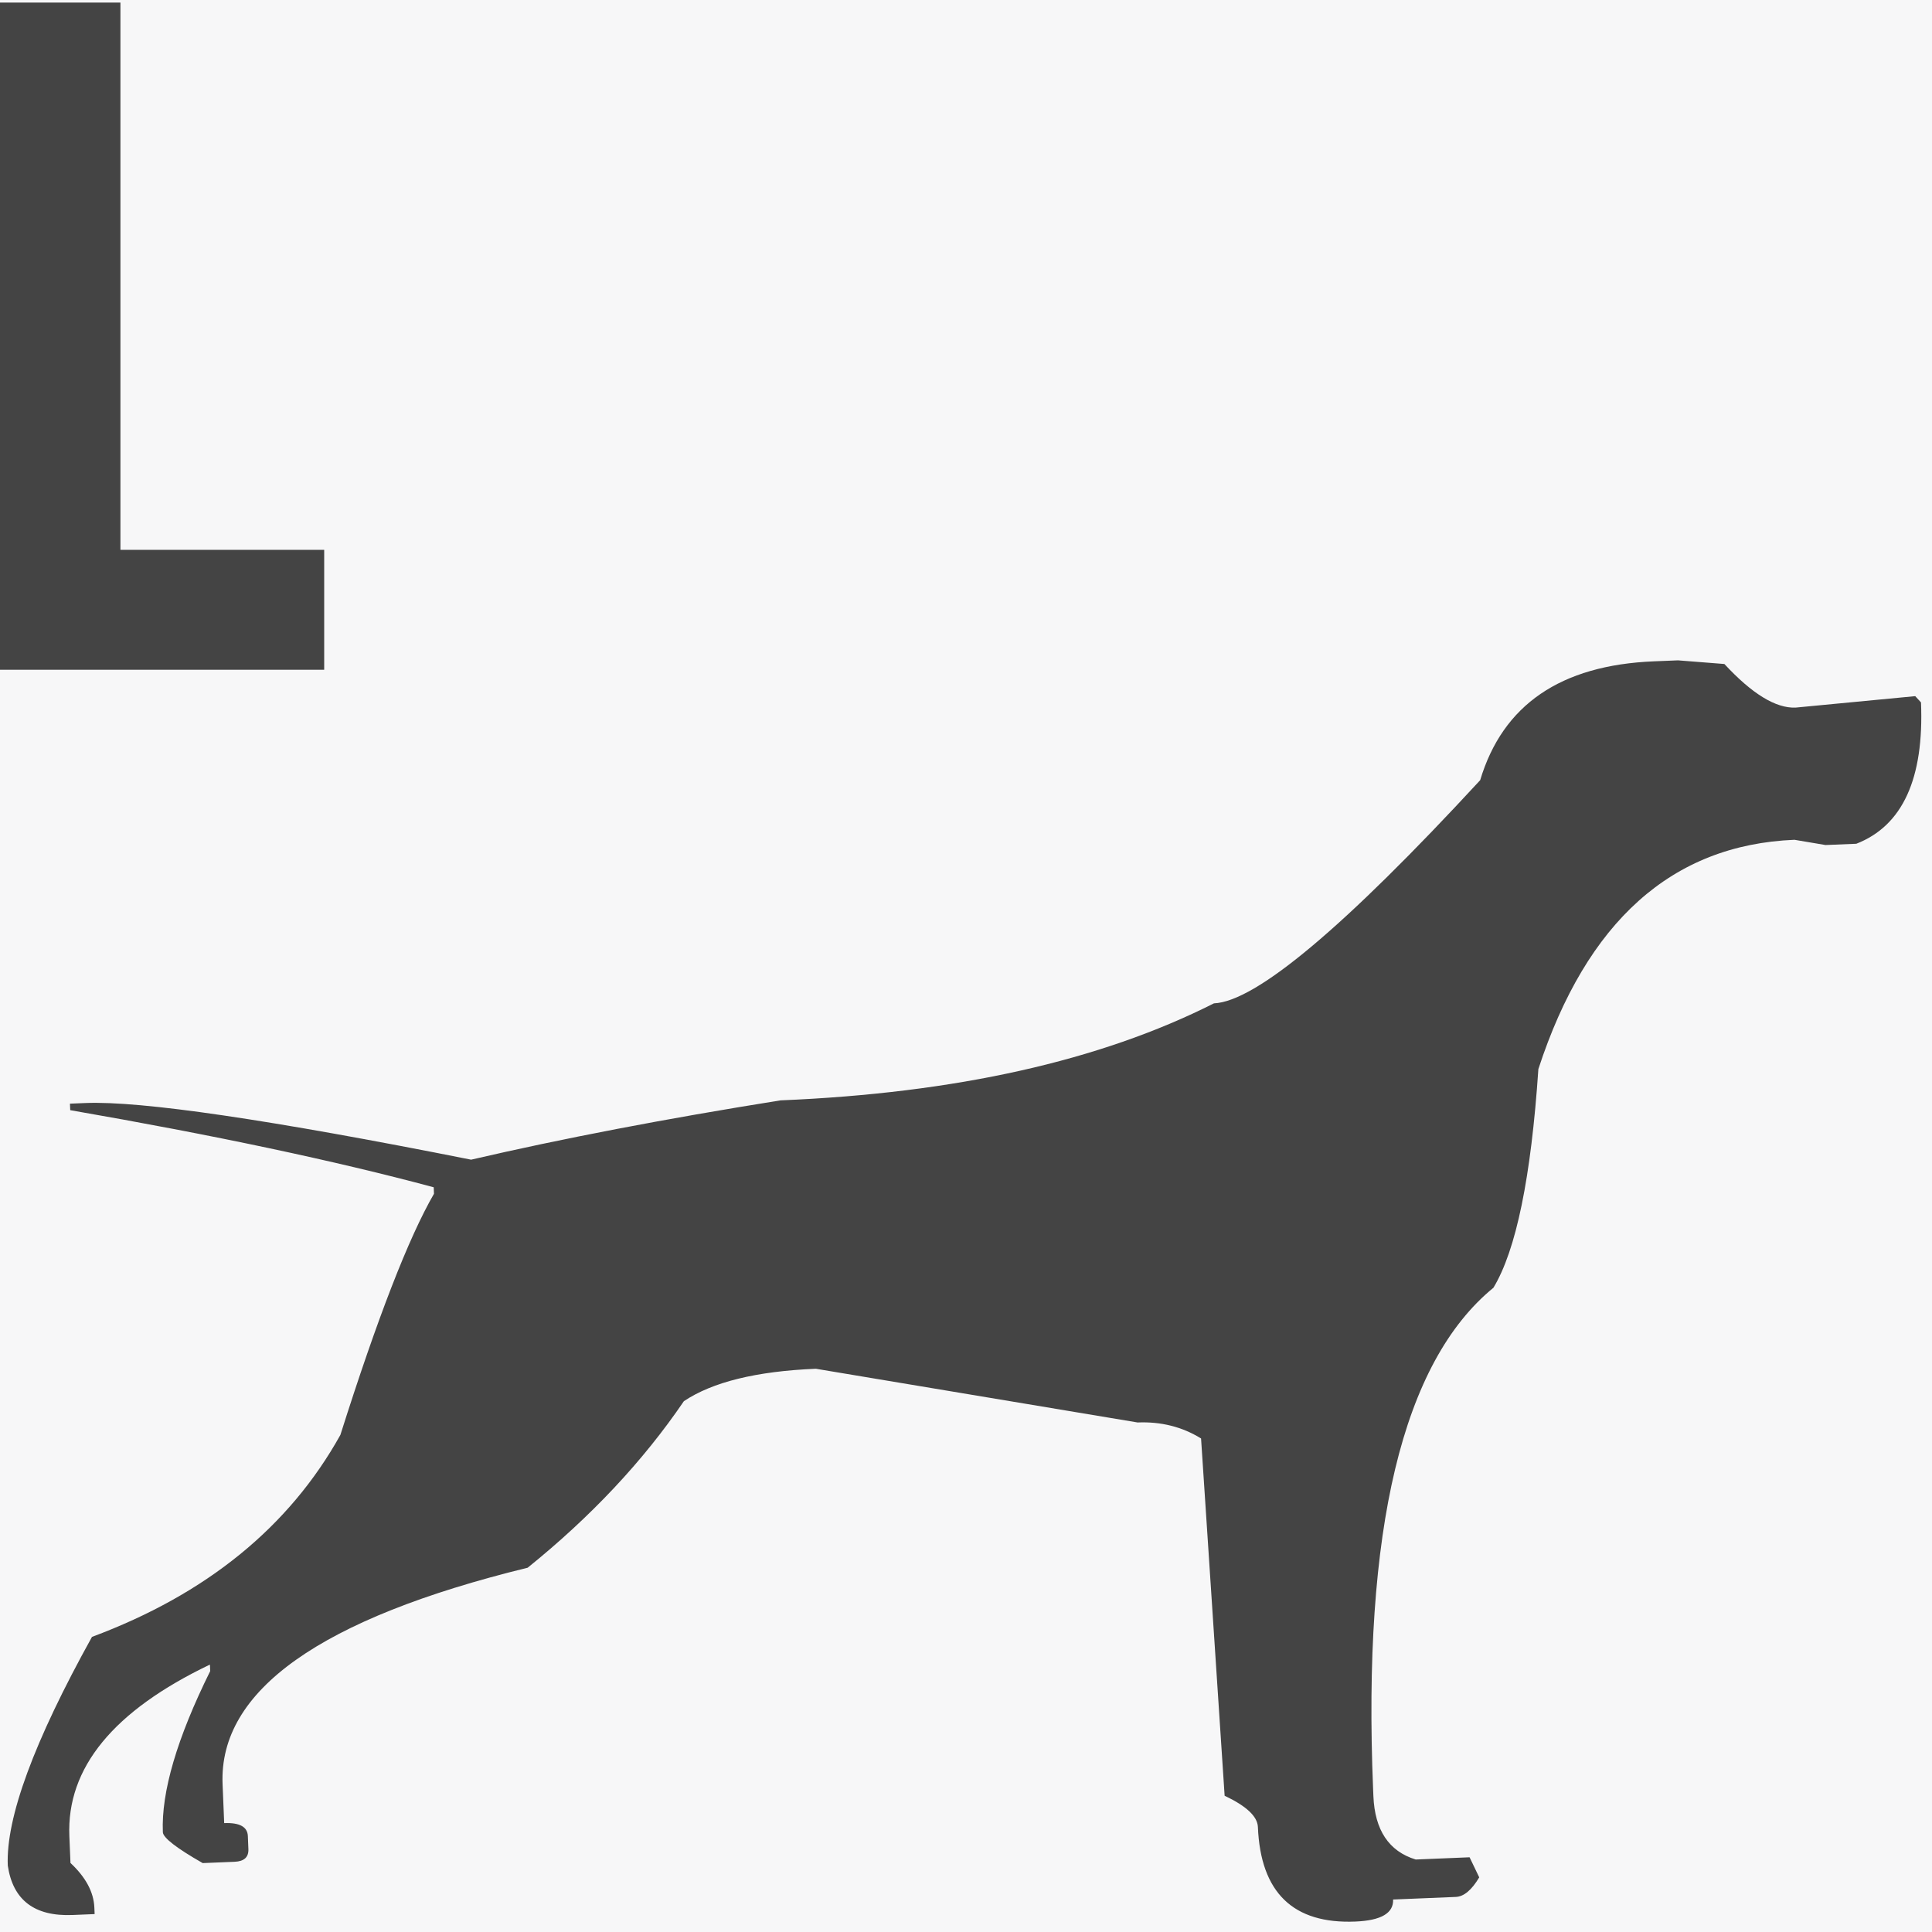 <?xml version="1.0" encoding="UTF-8"?> <svg xmlns="http://www.w3.org/2000/svg" width="150" height="150" viewBox="0 0 150 150" fill="none"><rect x="0" y="0" width="150" height="150" fill="#808080" stroke="none"/> <g clip-path="url(#clip0_1338_3)"> <rect width="150" height="150" fill="#444444"></rect> <rect width="150" height="150" fill="#F7F7F8"></rect> <path d="M149.146 54.535L148.698 54.049L139.411 54.937C137.873 55.001 136.03 53.873 133.881 51.553L130.277 51.269L128.397 51.346C121.167 51.645 116.675 54.722 114.92 60.574C104.385 71.99 97.495 77.766 94.249 77.9C85.422 82.359 74.205 84.87 60.598 85.432C51.646 86.861 43.64 88.396 36.578 90.037C20.938 86.925 10.953 85.46 6.626 85.639L5.431 85.688L5.452 86.193C16.654 88.138 26.06 90.133 33.673 92.18L33.694 92.685C31.725 96.089 29.302 102.331 26.427 111.408C22.445 118.556 16.017 123.783 7.142 127.087C2.631 135.221 0.451 141.139 0.604 144.842C1 147.523 2.678 148.802 5.639 148.68L7.347 148.609L7.326 148.104C7.276 146.902 6.658 145.748 5.472 144.641L5.385 142.549C5.167 137.259 8.804 132.823 16.299 129.238L16.32 129.743C13.741 134.955 12.515 139.124 12.644 142.249C12.662 142.682 13.694 143.482 15.738 144.65L18.215 144.548C18.954 144.517 19.311 144.189 19.285 143.564L19.244 142.554C19.214 141.833 18.602 141.497 17.406 141.546L17.281 138.518C16.981 131.257 24.877 125.656 40.968 121.717C45.88 117.756 49.922 113.448 53.095 108.789C55.314 107.3 58.73 106.461 63.342 106.27L88.322 110.44C90.145 110.365 91.787 110.778 93.25 111.682L95.08 139.421C96.767 140.219 97.628 141.026 97.662 141.843C97.872 146.941 100.397 149.389 105.237 149.189C107.229 149.106 108.204 148.537 108.16 147.478L113.028 147.277C113.654 147.251 114.26 146.745 114.847 145.758L114.098 144.199L109.914 144.372C107.834 143.735 106.739 142.094 106.63 139.45L106.609 138.945C105.775 118.751 108.888 105.761 115.95 99.979C117.711 97.065 118.875 91.405 119.439 83.001C123.186 71.528 129.814 65.594 139.321 65.201L141.734 65.608L144.125 65.509C147.717 64.108 149.39 60.45 149.146 54.535Z" fill="#444444"></path> <path d="M-0.24 52H25.17V42.69H9.35V0.2H-0.24V52Z" fill="#444444"></path> </g> <defs> <clipPath id="clip0_1338_3"> <rect width="150" height="150" fill="white"></rect> </clipPath> </defs> </svg> 
